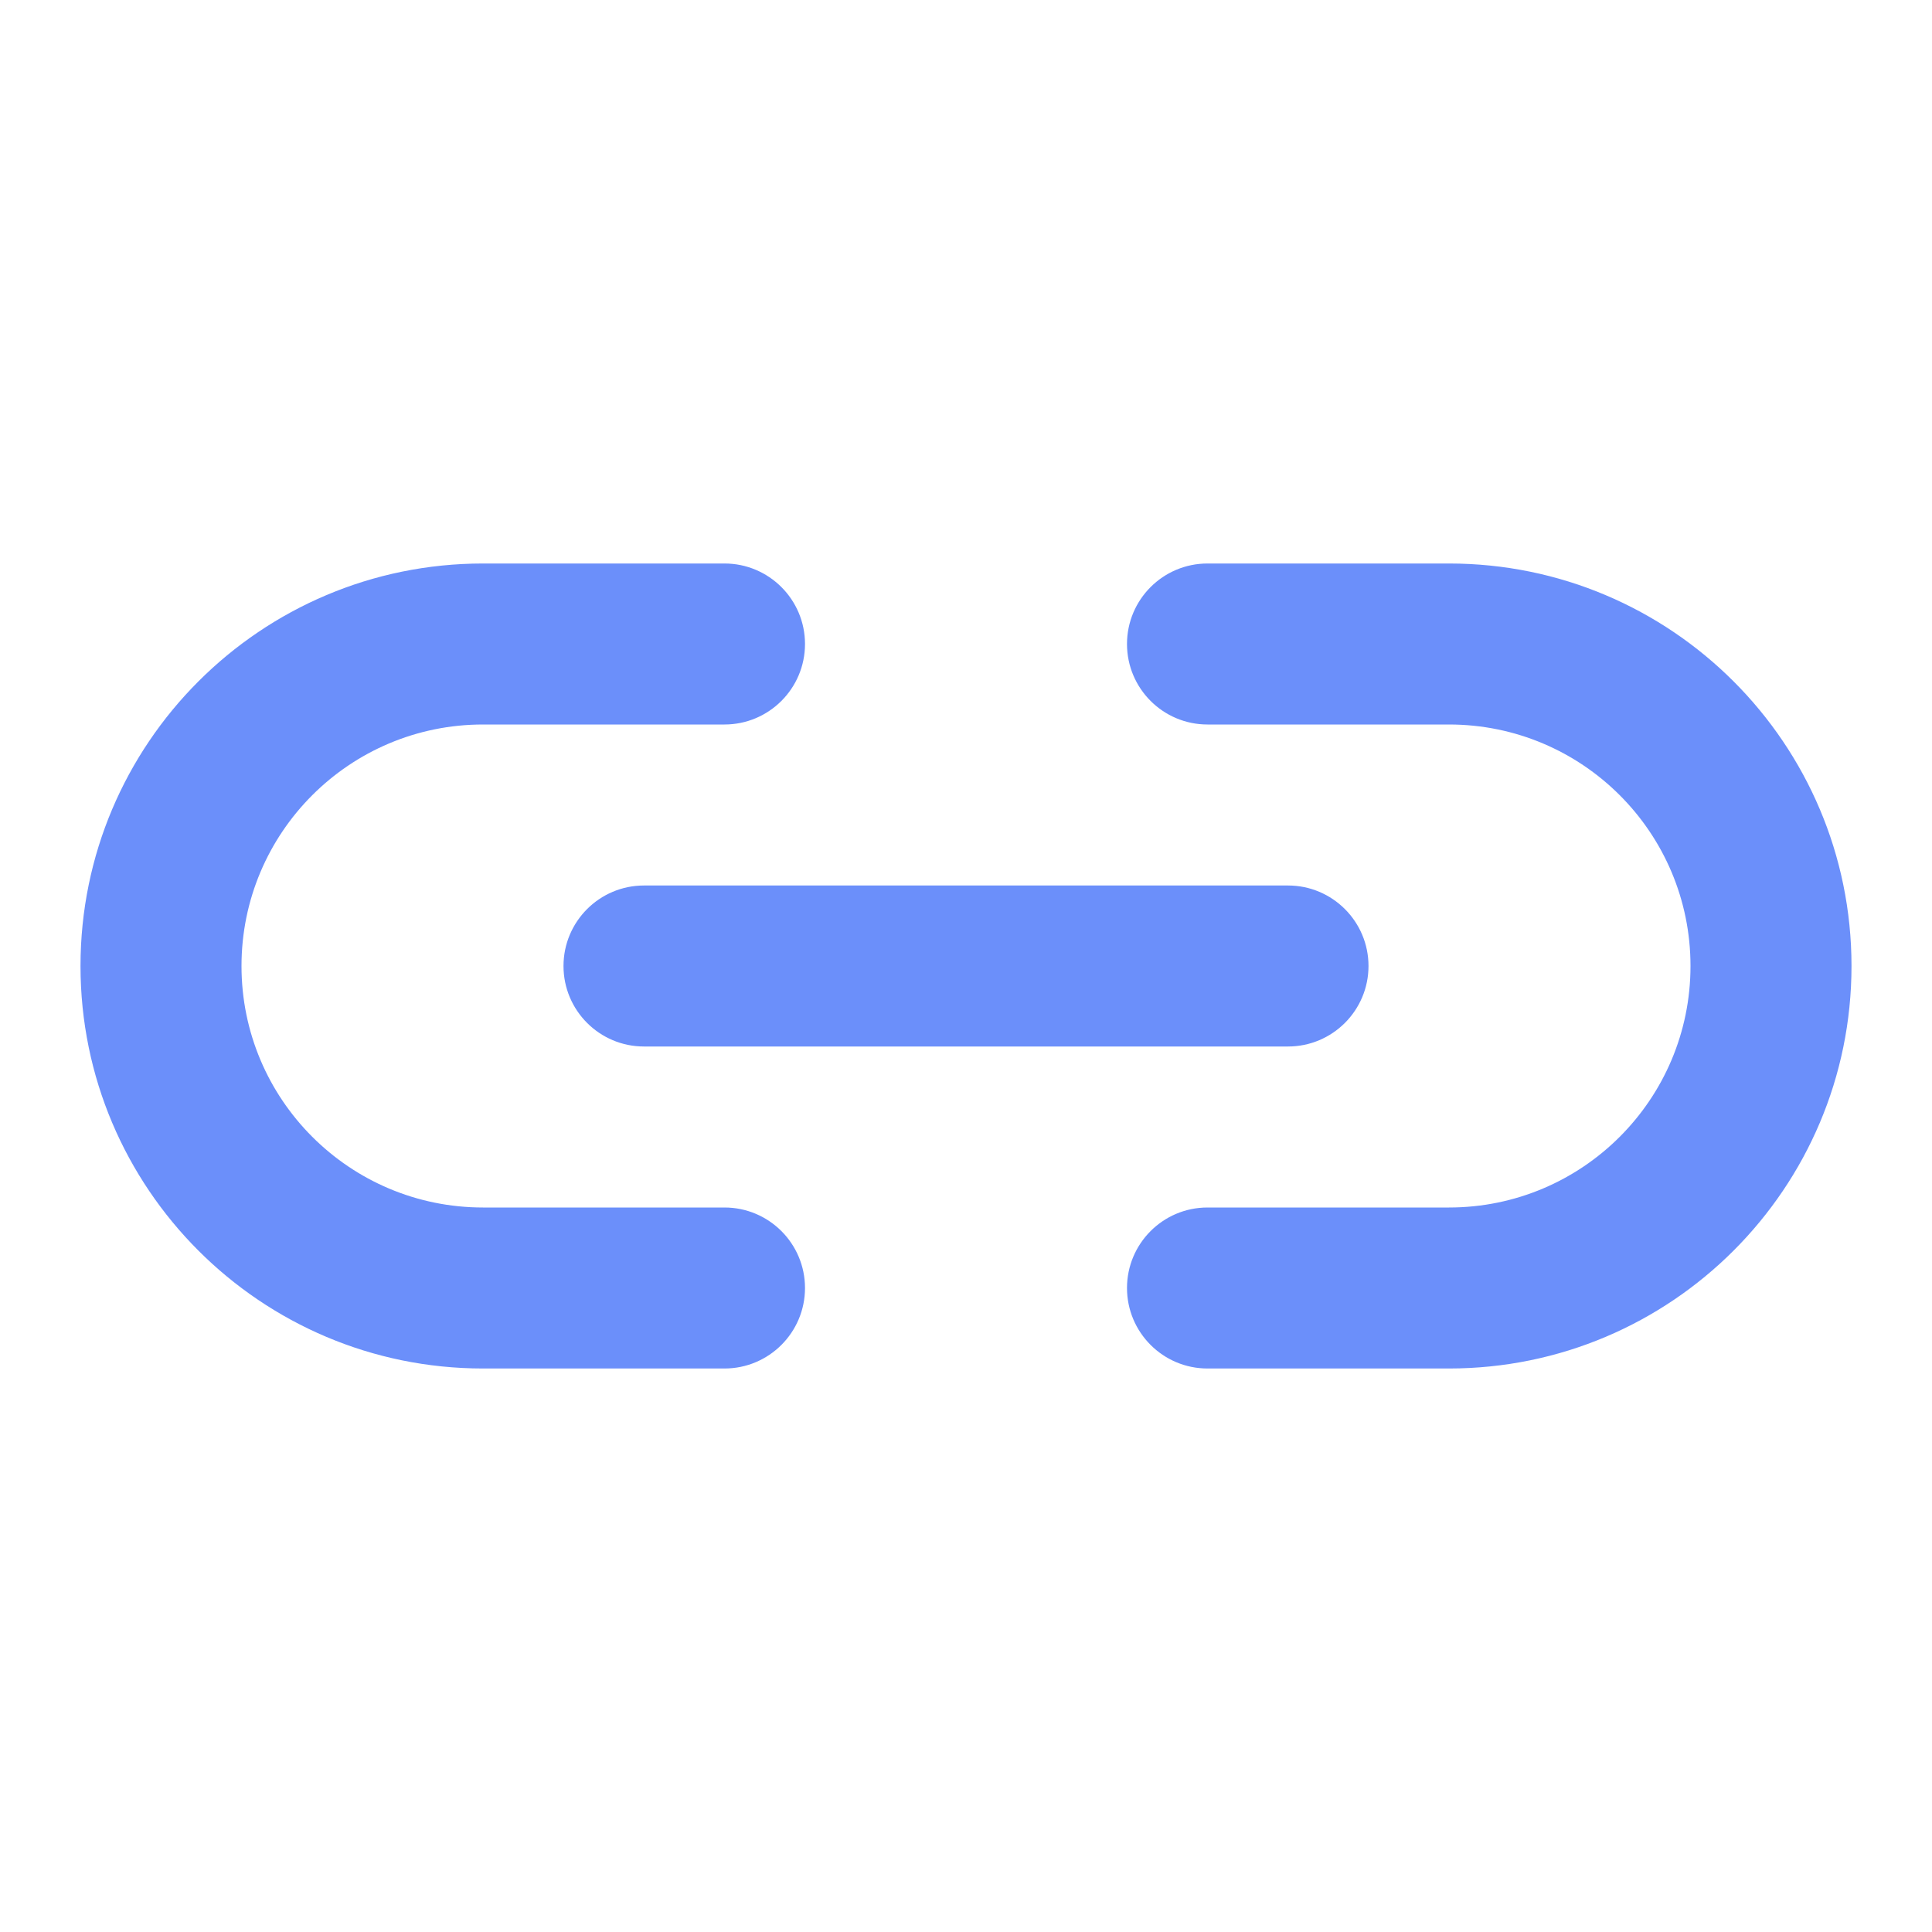 <svg width="24" height="24" viewBox="0 0 24 24" fill="none" xmlns="http://www.w3.org/2000/svg">
<path fill-rule="evenodd" clip-rule="evenodd" d="M10 16C10 16.552 9.552 17 9 17H6C3.239 17 1 14.761 1 12C1 9.239 3.239 7 6 7H9C9.552 7 10 7.448 10 8C10 8.552 9.552 9 9 9L6 9C4.343 9 3 10.343 3 12C3 13.657 4.343 15 6 15H9C9.552 15 10 15.448 10 16ZM14 8C14 7.448 14.448 7 15 7H18C20.761 7 23 9.239 23 12C23 14.761 20.761 17 18 17H15C14.448 17 14 16.552 14 16C14 15.448 14.448 15 15 15H18C19.657 15 21 13.657 21 12C21 10.343 19.657 9 18 9H15C14.448 9 14 8.552 14 8ZM8 11C7.448 11 7 11.448 7 12C7 12.552 7.448 13 8 13H16C16.552 13 17 12.552 17 12C17 11.448 16.552 11 16 11H8Z" fill="#6B8FFA"/>
</svg>
